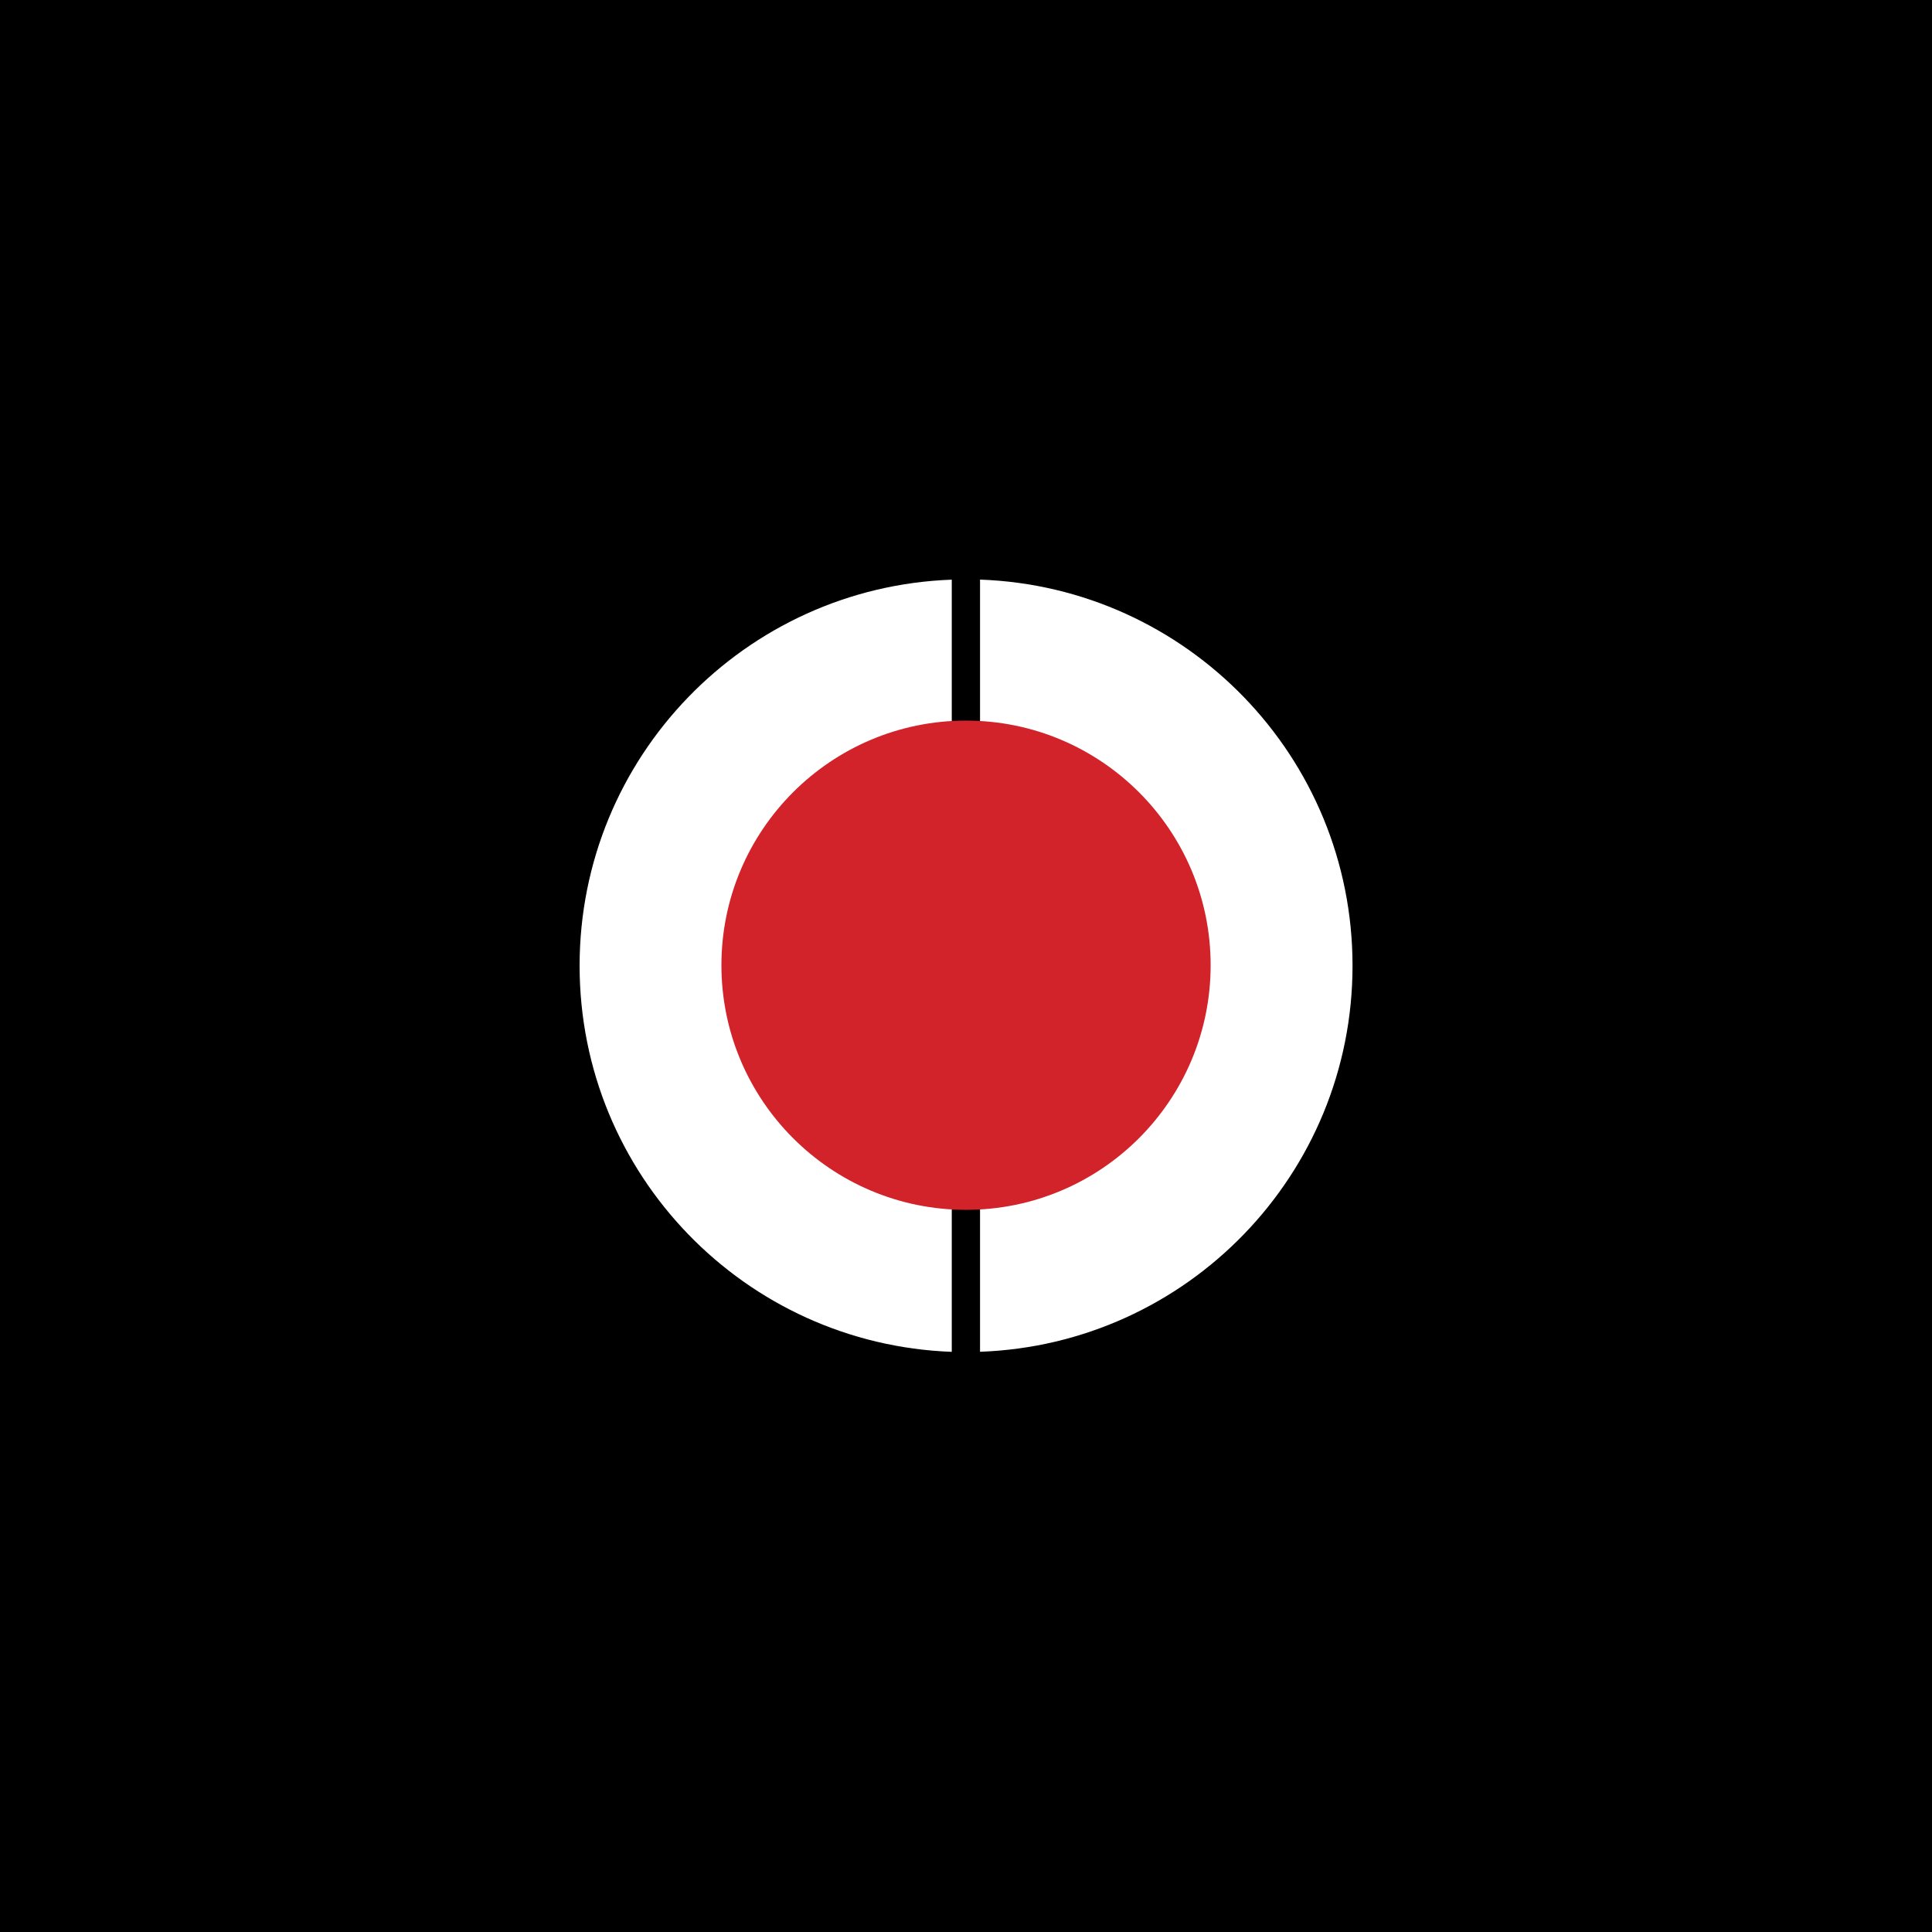 <svg width="120" height="120" viewBox="0 0 120 120" fill="none" xmlns="http://www.w3.org/2000/svg">
<rect width="120" height="120" fill="black"/>
<path d="M36 59.983C36 72.943 46.273 83.495 59.116 83.965V36.004C46.273 36.47 36 47.026 36 59.986V59.983Z" fill="white"/>
<path d="M84.008 59.983C84.008 47.014 73.724 36.458 60.872 36V83.961C73.728 83.503 84.008 72.947 84.008 59.979V59.983Z" fill="white"/>
<path d="M60.002 75.145C68.395 75.145 75.195 68.34 75.195 59.951C75.195 51.562 68.391 44.758 60.002 44.758C51.613 44.758 44.809 51.562 44.809 59.951C44.809 68.34 51.613 75.145 60.002 75.145Z" fill="#D2232A"/>
</svg>
